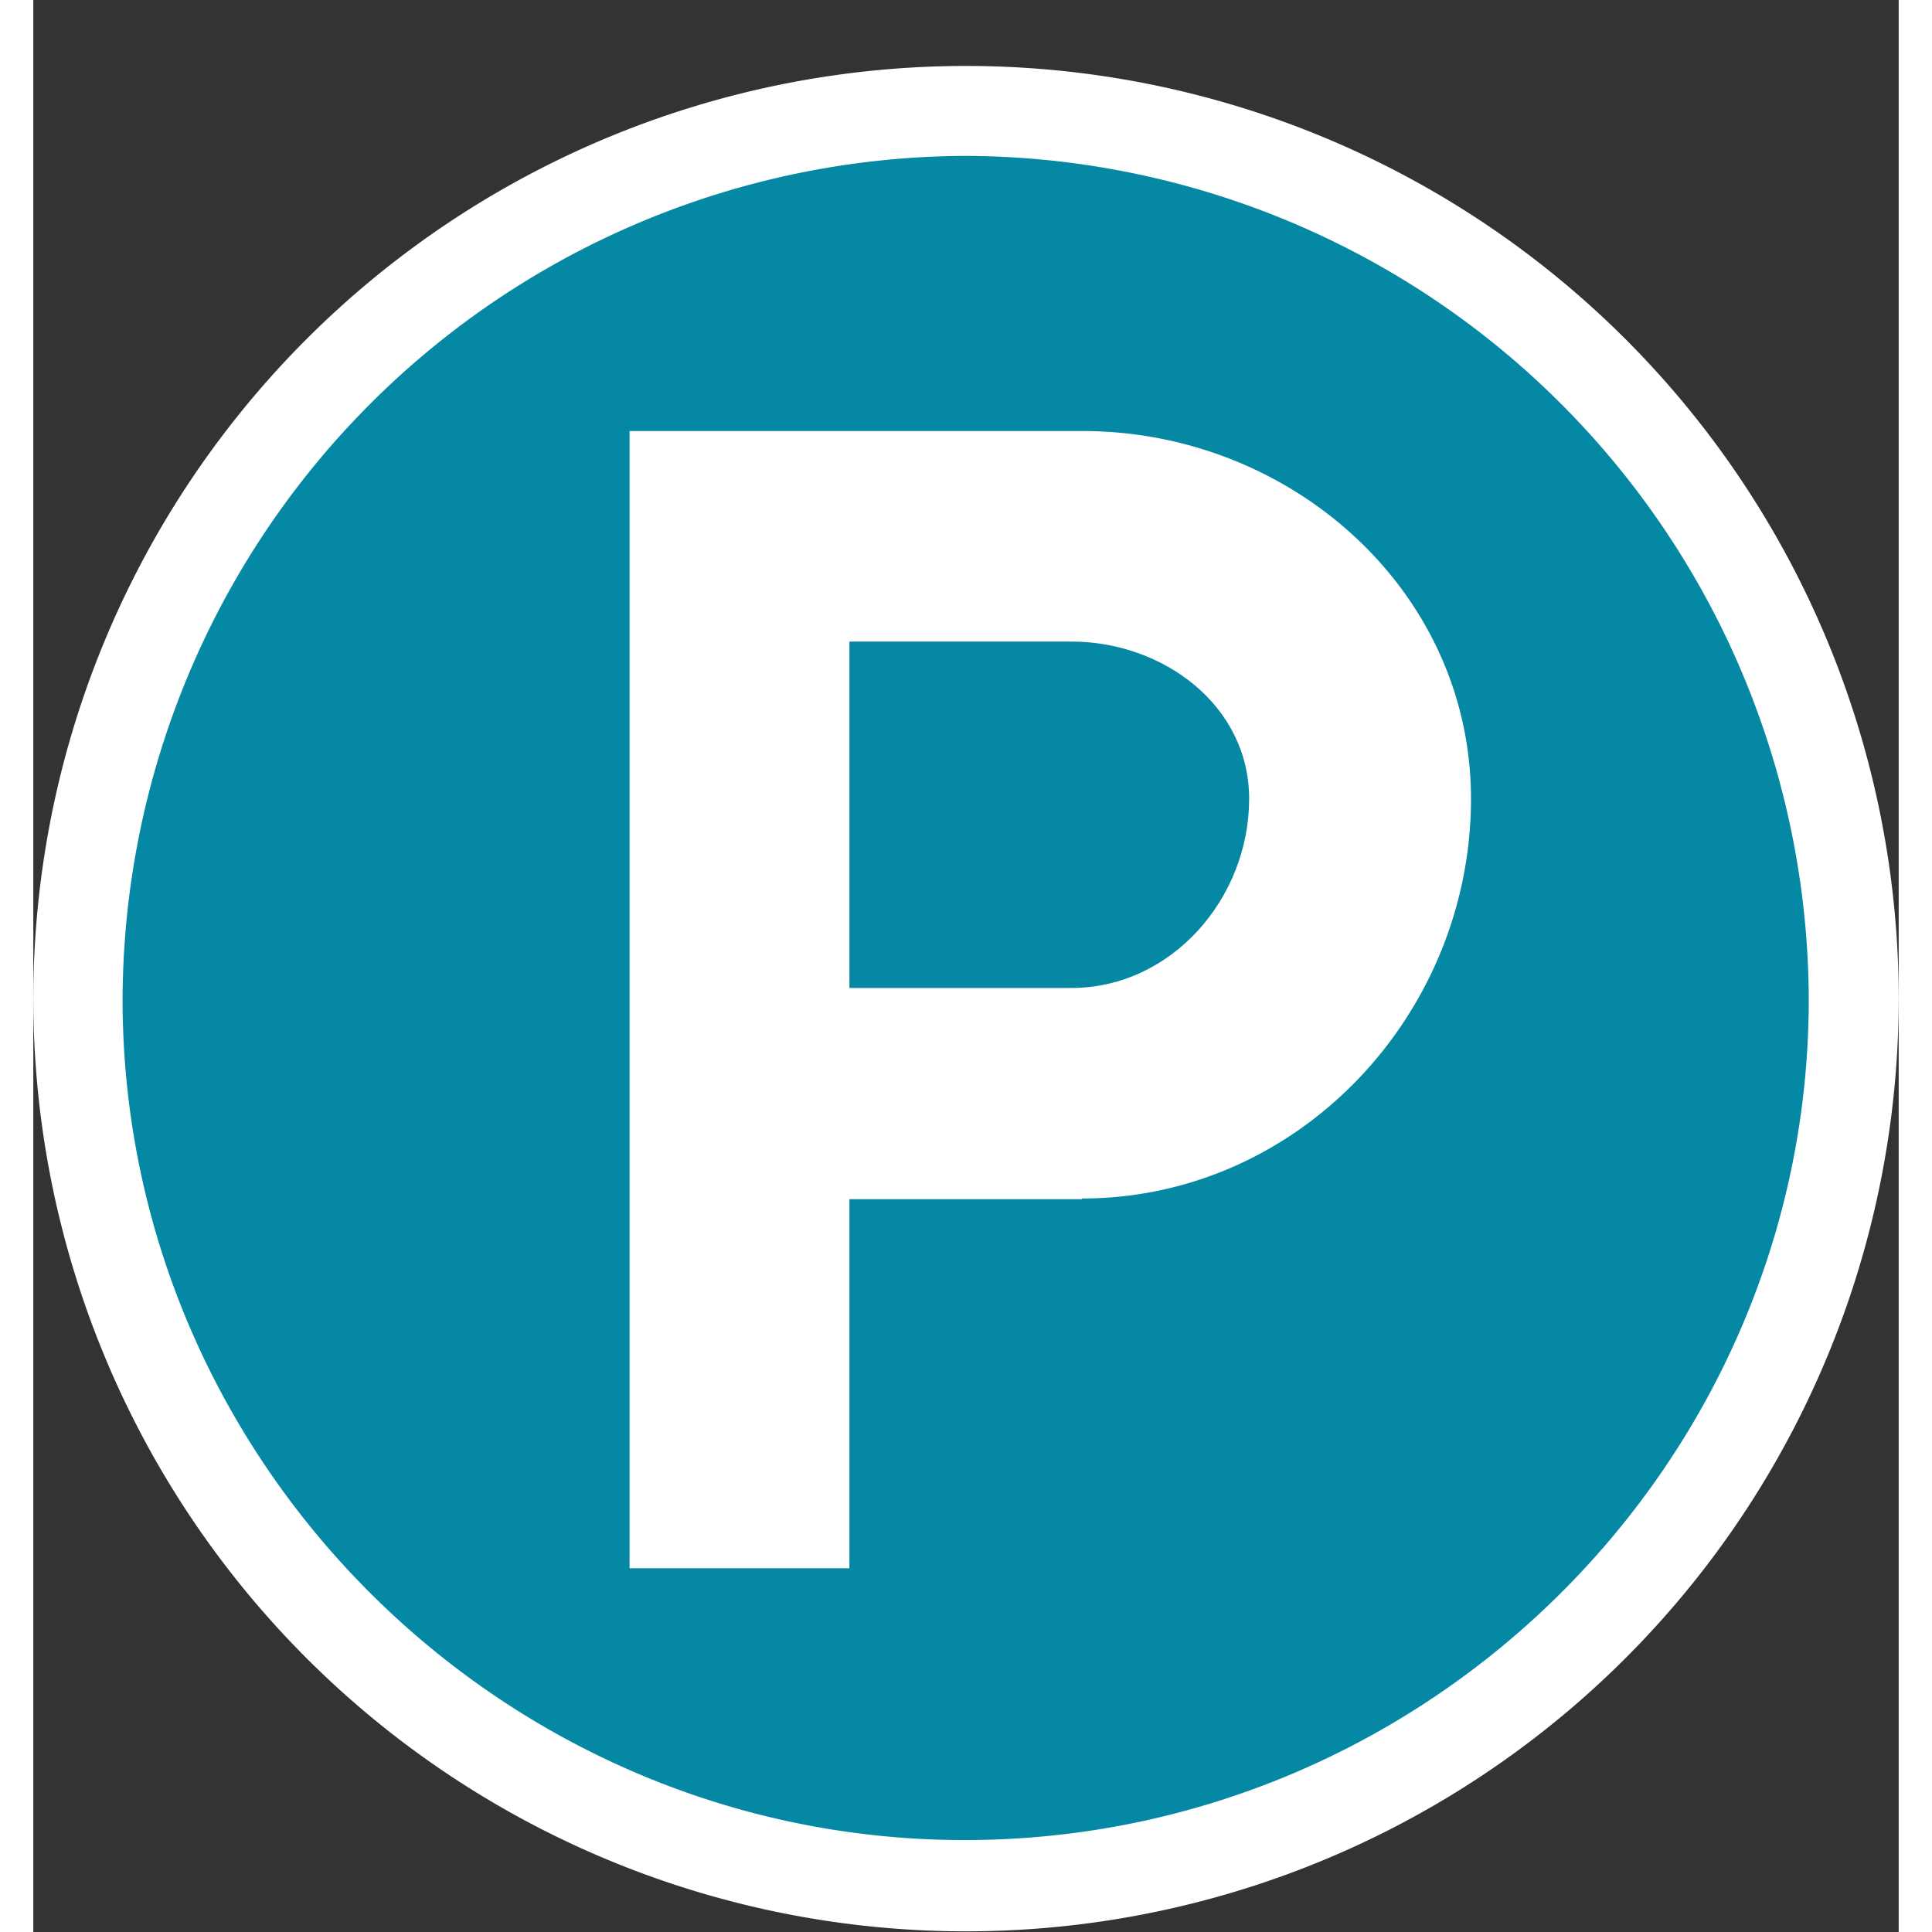 <svg xmlns="http://www.w3.org/2000/svg" fill="none" viewBox="0 0 28 29" height="28" width="28">
  <rect x="0" y="0" width="28" height="29" fill="#333333" stroke="none"/>
  <path fill="#fff" d="M28 15a14 14 0 1 1-28-.02A14 14 0 0 1 28 15Z" />
  <path
        fill="#0488A4"
        d="M15.74 18h-3.49v5.54h-3.3V6.47h6.8c3.12 0 5.83 2.39 5.83 5.52 0 3.24-2.59 6-5.84 6ZM13.98 2.34A12.7 12.7 0 0 0 1.34 15c0 6.94 5.7 12.62 12.64 12.62 6.97 0 12.67-5.68 12.67-12.62A12.7 12.7 0 0 0 13.98 2.34"
    />
  <path
        fill="#0488A4"
        d="M15.58 9.63h-3.33v5.2h3.33c1.5 0 2.67-1.34 2.67-2.84 0-1.4-1.29-2.36-2.67-2.36Z"
    />
</svg>
